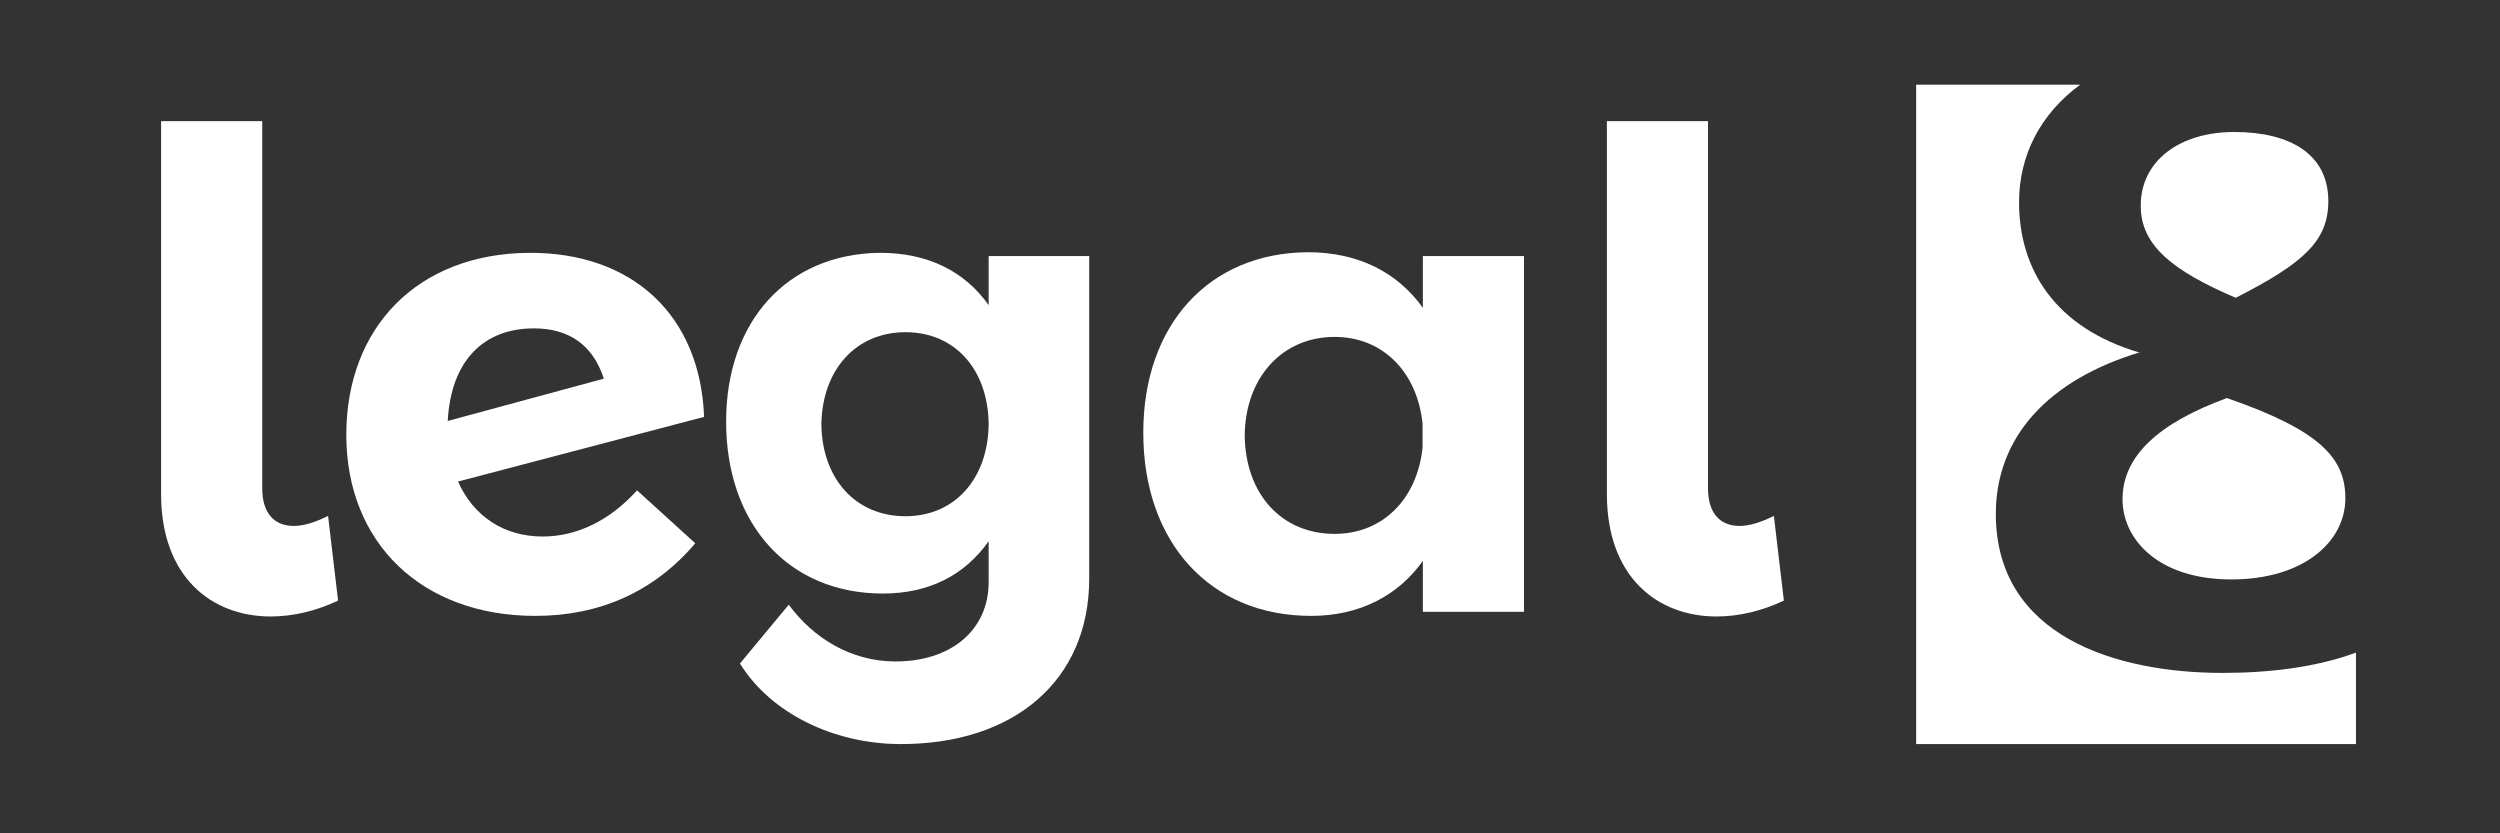 <?xml version="1.0" encoding="utf-8"?>
<!-- Generator: Adobe Illustrator 24.0.3, SVG Export Plug-In . SVG Version: 6.00 Build 0)  -->
<svg version="1.1" id="Laag_1" xmlns="http://www.w3.org/2000/svg" xmlns:xlink="http://www.w3.org/1999/xlink" x="0px" y="0px"
	 viewBox="0 0 850.4 283.5" style="enable-background:new 0 0 850.4 283.5;" xml:space="preserve">
<rect x="0" y="0" width="850.4" height="283.5" fill="#333333" stroke="none"/>
<style type="text/css">
	.st0{fill:#FFFFFF;}
</style>
<g>
	<path class="st0" d="M99.9,178.9c3.6,0,7.4-1.3,11.7-3.4l3.4,28.8c-7.6,3.6-15.5,5.4-22.9,5.4c-20.2,0-37.3-13.5-37.3-41.6V41.2
		h34.4v124.6C89.1,174.9,93.6,178.9,99.9,178.9z"/>
	<path class="st0" d="M216.7,166.8l19.8,18c-13.9,16.4-32.4,24.7-54.4,24.7c-38.5,0-64.3-24.7-64.3-61.6c0-36.4,24.1-61.6,62.1-61.9
		c35.1-0.2,58.3,21.1,59.6,55.8l-83.7,22c5.2,11.7,15.5,18.7,28.8,18.7C196.2,182.5,207.4,177.1,216.7,166.8z M152.3,143.2
		l53.1-14.4c-3.8-11.7-12.1-17.1-23.8-17.1C164.5,111.7,153.4,122.7,152.3,143.2z"/>
	<path class="st0" d="M370.5,87.1v109.8c0,34.4-25.4,56.5-64.8,56.2c-22-0.2-43.4-10.3-54-27.4l16.6-20
		c8.5,11.5,21.1,19.1,35.8,19.3c19.3,0.2,32.2-10.6,32.2-27v-13.9c-8.1,11.5-20.2,17.8-36,17.8c-31.9,0-53.3-23.4-53.3-58.5
		c0-34.2,20.9-57.1,52.4-57.4c16.2,0,28.8,6.3,36.9,17.8V87.1H370.5z M336.3,144.3c-0.2-18.7-11.5-31.3-28.3-31.3
		c-16.9,0-28.3,12.8-28.6,31.3c0.2,18.4,11.5,31.3,28.6,31.3C324.9,175.6,336.1,162.7,336.3,144.3z"/>
	<path class="st0" d="M518.4,87.1v121h-34.4v-17.3c-8.5,11.9-21.6,18.7-38,18.7c-34.4,0-57.1-25-57.1-62.3c0-36.7,22.3-61.2,56-61.4
		c17.1,0,30.4,6.8,39.1,18.9V87.1H518.4z M483.9,152.2v-8.1c-1.8-17.5-13.5-29.5-29.9-29.5c-18,0-30.4,14-30.6,33.5
		c0.2,19.8,12.4,33.5,30.6,33.5C470.4,181.6,482.1,169.7,483.9,152.2z"/>
	<path class="st0" d="M591.7,178.9c3.6,0,7.4-1.3,11.7-3.4l3.4,28.8c-7.6,3.6-15.5,5.4-22.9,5.4c-20.2,0-37.3-13.5-37.3-41.6V41.2
		h34.4v124.6C580.9,174.9,585.4,178.9,591.7,178.9z"/>
</g>
<path class="st0" d="M722,169.8c0,13.8,12.3,27.3,37,27.3c24.7,0,38.8-12.9,38.8-27.6c0-13.8-8.8-23.2-40.3-34.1
	C734.3,143.9,722,155.1,722,169.8 M760.5,101.3c23.2-11.8,31.5-19.4,31.5-32.9c0-15.9-12.9-23.5-32-23.5c-18.8,0-31.8,10-31.8,25
	C728.1,83.6,739.3,92.2,760.5,101.3 M678.9,174.8c0-26.2,17.9-45.6,49.1-55v0.2c-29.1-8.5-41.2-28.5-41.2-51.2
	c0-15.9,7.2-30,20.8-40h-55.8v224.3h149.6V222c-13.3,4.9-29.1,6.9-45.3,6.9C719.9,228.9,678.9,216.5,678.9,174.8z"/>
</svg>
